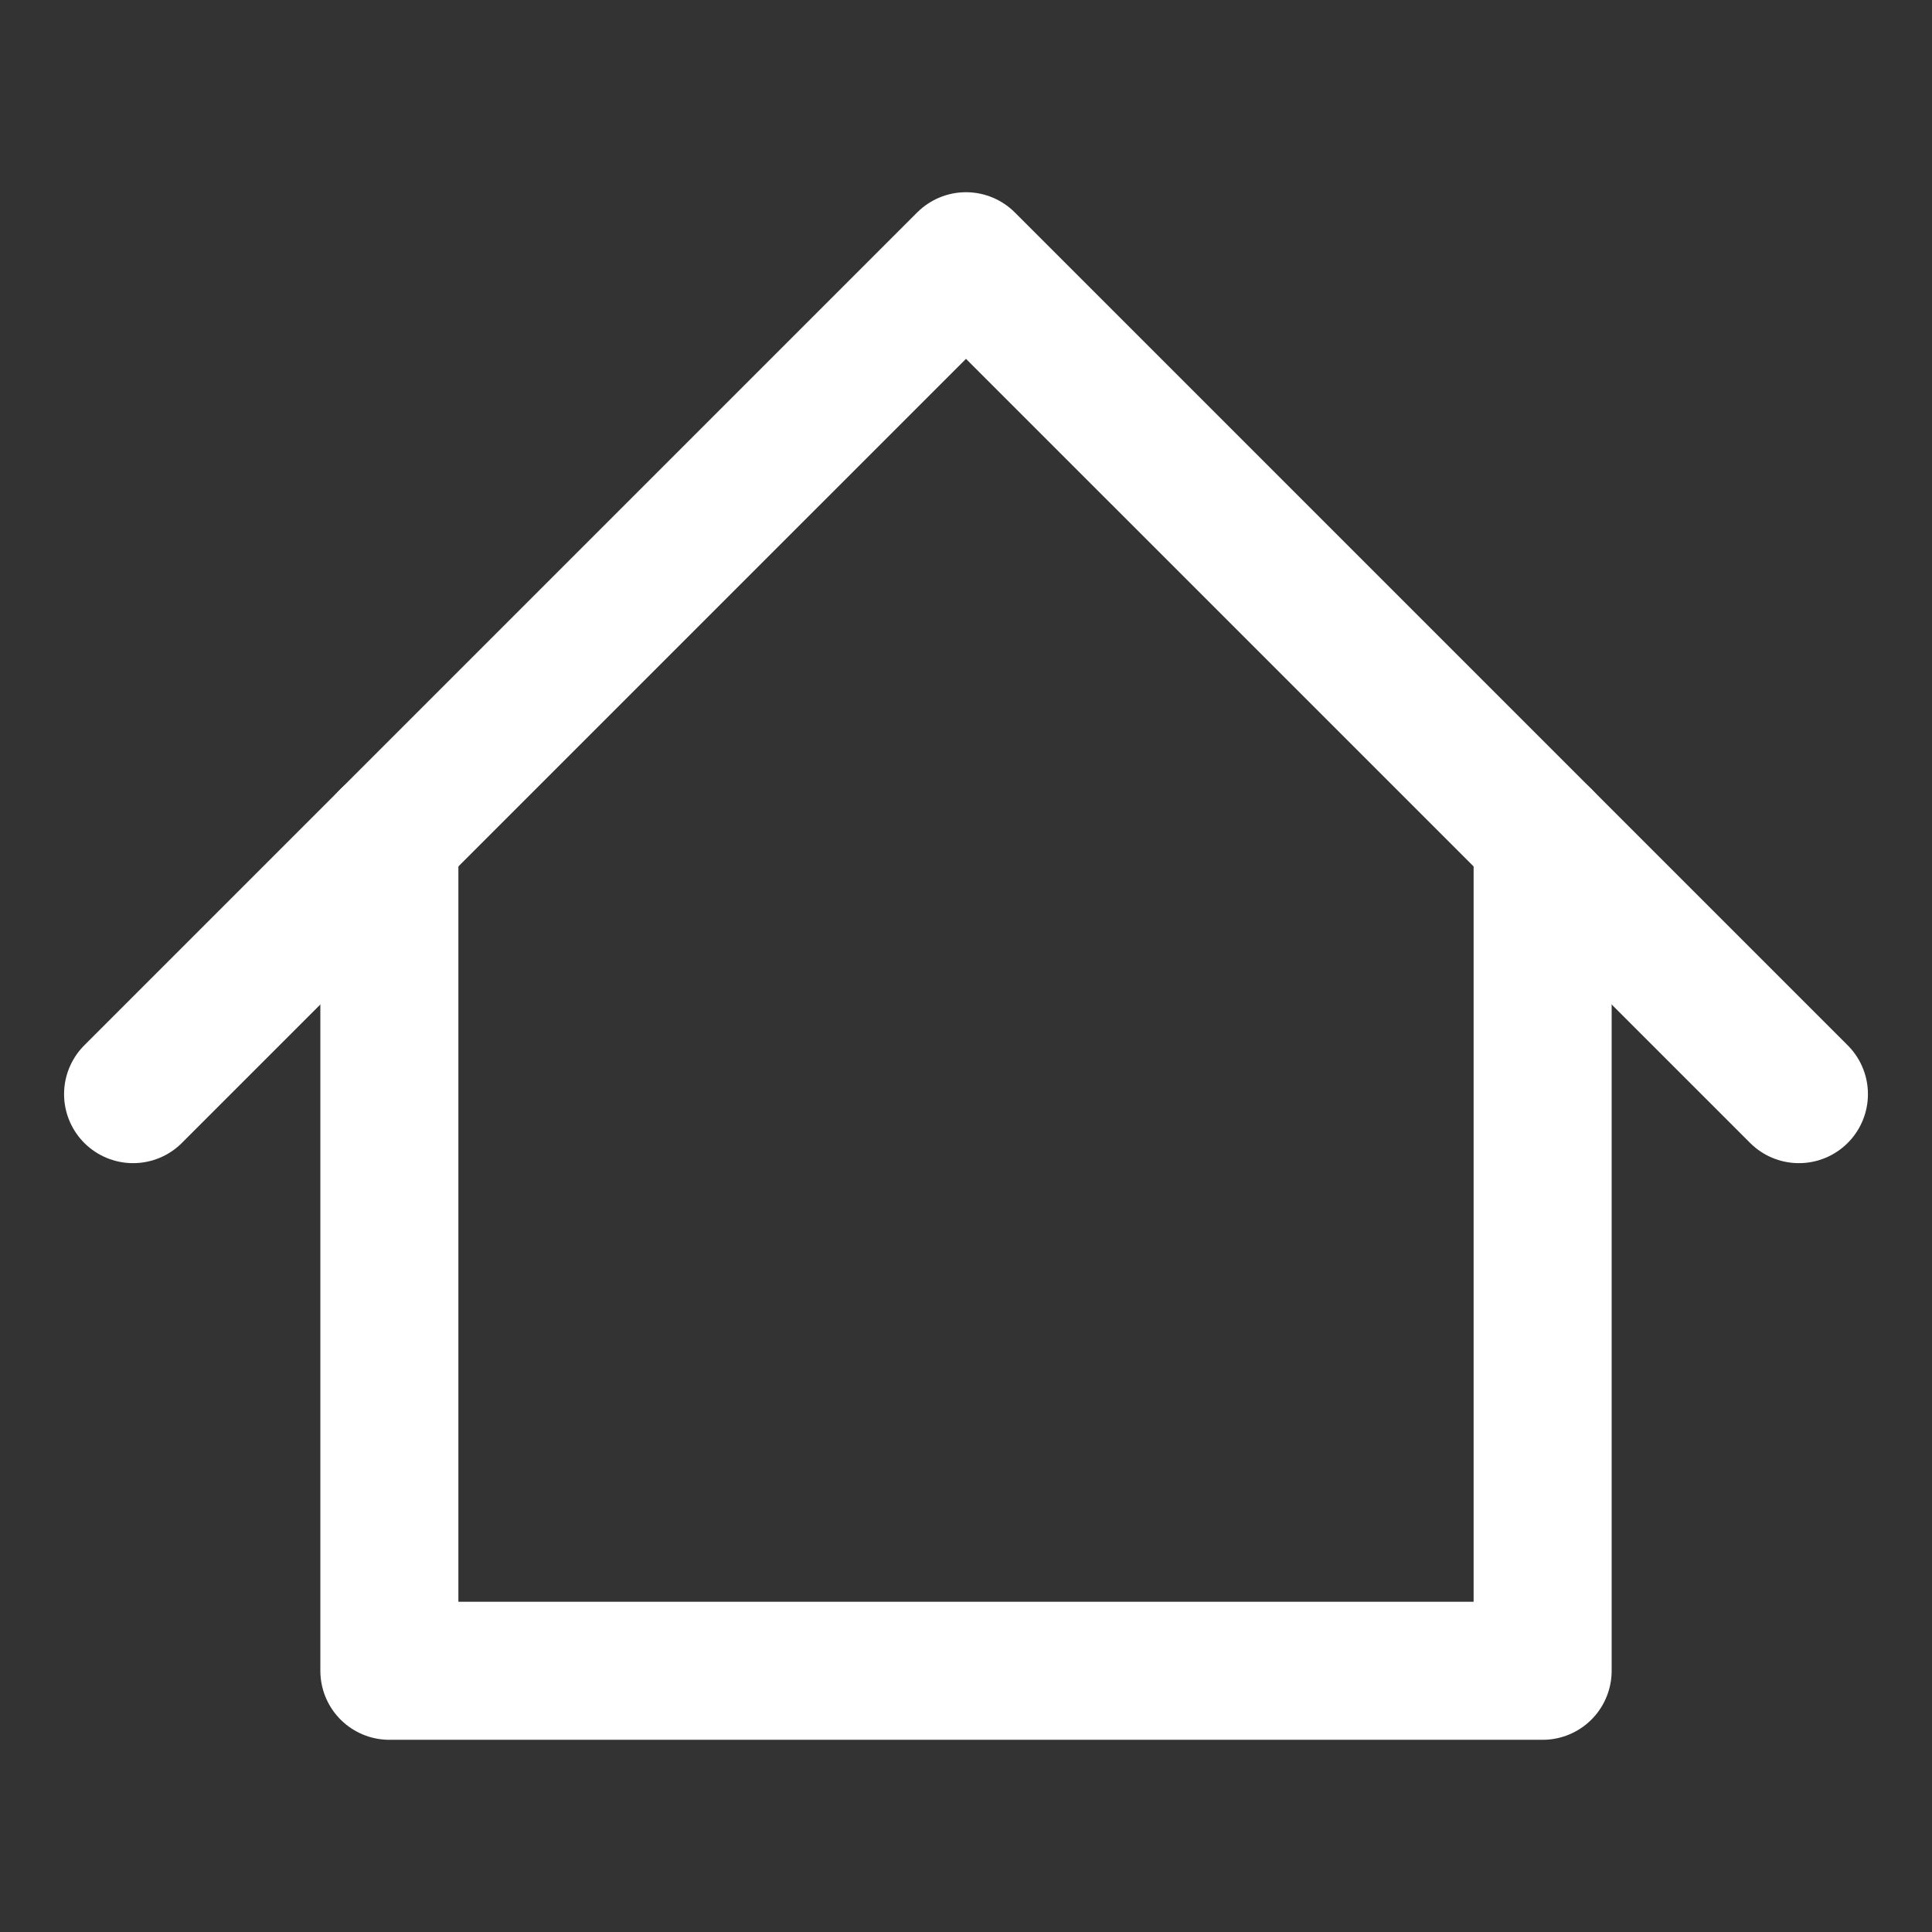 <svg xmlns="http://www.w3.org/2000/svg" fill="none" viewBox="-4 -4 111.97 111.97" height="111.97" width="111.97"><rect x="-4" y="-4" width="111.97" height="111.97" fill="#333333" stroke="none"/><g id="home-4--home-house-roof-shelter"><path id="Vector" stroke="#ffffff" stroke-linecap="round" stroke-linejoin="round" d="M3.713 59.411 51.985 11.14 100.257 59.411" stroke-width="8"></path><path id="Vector_2" stroke="#ffffff" stroke-linecap="round" stroke-linejoin="round" d="m18.566 44.559 0 48.272h66.838V44.559" stroke-width="8"></path></g></svg>